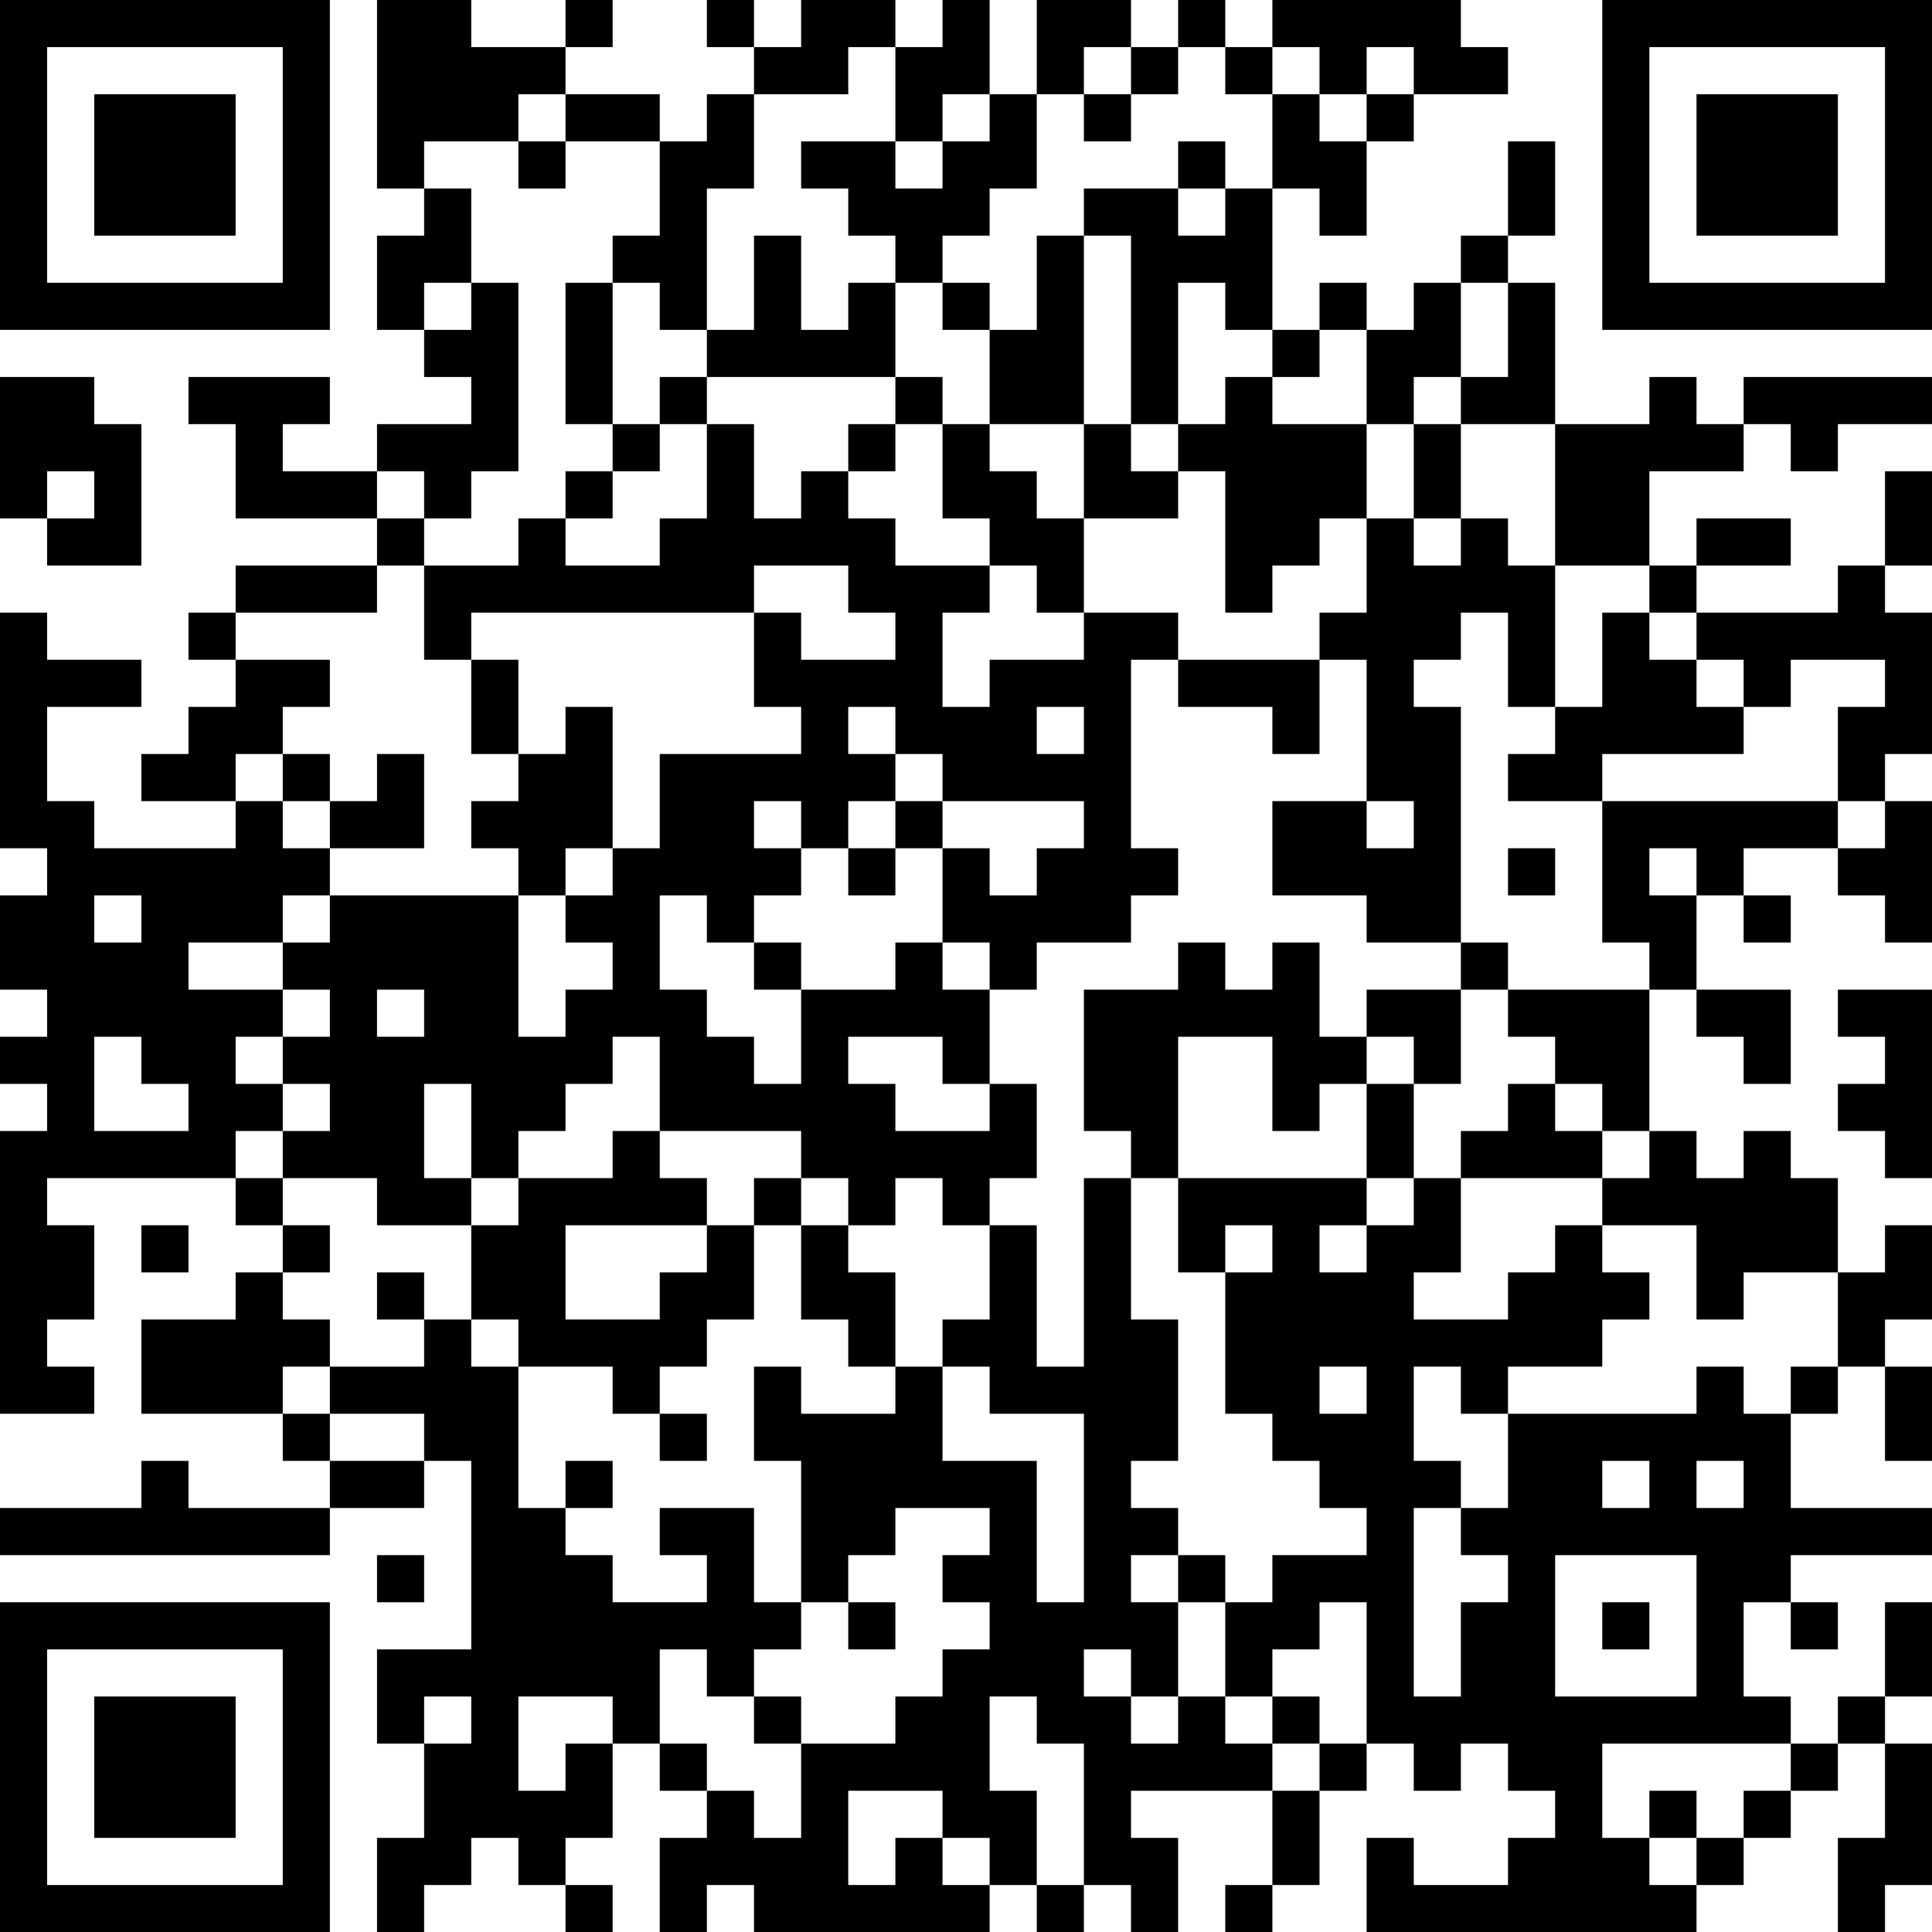 <?xml version="1.0" encoding="UTF-8"?>
<svg xmlns="http://www.w3.org/2000/svg" version="1.1" width="250" height="250" viewBox="0 0 250 250"><rect x="0" y="0" width="250" height="250" fill="#ffffff"/><g transform="scale(6.098)"><g transform="translate(0,0)"><path fill-rule="evenodd" d="M8 0L8 4L9 4L9 5L8 5L8 7L9 7L9 8L10 8L10 9L8 9L8 10L6 10L6 9L7 9L7 8L4 8L4 9L5 9L5 11L8 11L8 12L5 12L5 13L4 13L4 14L5 14L5 15L4 15L4 16L3 16L3 17L5 17L5 18L2 18L2 17L1 17L1 15L3 15L3 14L1 14L1 13L0 13L0 18L1 18L1 19L0 19L0 21L1 21L1 22L0 22L0 23L1 23L1 24L0 24L0 30L2 30L2 29L1 29L1 28L2 28L2 26L1 26L1 25L5 25L5 26L6 26L6 27L5 27L5 28L3 28L3 30L6 30L6 31L7 31L7 32L4 32L4 31L3 31L3 32L0 32L0 33L7 33L7 32L9 32L9 31L10 31L10 35L8 35L8 37L9 37L9 39L8 39L8 41L9 41L9 40L10 40L10 39L11 39L11 40L12 40L12 41L13 41L13 40L12 40L12 39L13 39L13 37L14 37L14 38L15 38L15 39L14 39L14 41L15 41L15 40L16 40L16 41L21 41L21 40L22 40L22 41L23 41L23 40L24 40L24 41L25 41L25 39L24 39L24 38L27 38L27 40L26 40L26 41L27 41L27 40L28 40L28 38L29 38L29 37L30 37L30 38L31 38L31 37L32 37L32 38L33 38L33 39L32 39L32 40L30 40L30 39L29 39L29 41L36 41L36 40L37 40L37 39L38 39L38 38L39 38L39 37L40 37L40 39L39 39L39 41L40 41L40 40L41 40L41 37L40 37L40 36L41 36L41 34L40 34L40 36L39 36L39 37L38 37L38 36L37 36L37 34L38 34L38 35L39 35L39 34L38 34L38 33L41 33L41 32L38 32L38 30L39 30L39 29L40 29L40 31L41 31L41 29L40 29L40 28L41 28L41 26L40 26L40 27L39 27L39 25L38 25L38 24L37 24L37 25L36 25L36 24L35 24L35 21L36 21L36 22L37 22L37 23L38 23L38 21L36 21L36 19L37 19L37 20L38 20L38 19L37 19L37 18L39 18L39 19L40 19L40 20L41 20L41 17L40 17L40 16L41 16L41 13L40 13L40 12L41 12L41 10L40 10L40 12L39 12L39 13L36 13L36 12L38 12L38 11L36 11L36 12L35 12L35 10L37 10L37 9L38 9L38 10L39 10L39 9L41 9L41 8L37 8L37 9L36 9L36 8L35 8L35 9L33 9L33 6L32 6L32 5L33 5L33 3L32 3L32 5L31 5L31 6L30 6L30 7L29 7L29 6L28 6L28 7L27 7L27 4L28 4L28 5L29 5L29 3L30 3L30 2L32 2L32 1L31 1L31 0L27 0L27 1L26 1L26 0L25 0L25 1L24 1L24 0L22 0L22 2L21 2L21 0L20 0L20 1L19 1L19 0L17 0L17 1L16 1L16 0L15 0L15 1L16 1L16 2L15 2L15 3L14 3L14 2L12 2L12 1L13 1L13 0L12 0L12 1L10 1L10 0ZM18 1L18 2L16 2L16 4L15 4L15 7L14 7L14 6L13 6L13 5L14 5L14 3L12 3L12 2L11 2L11 3L9 3L9 4L10 4L10 6L9 6L9 7L10 7L10 6L11 6L11 10L10 10L10 11L9 11L9 10L8 10L8 11L9 11L9 12L8 12L8 13L5 13L5 14L7 14L7 15L6 15L6 16L5 16L5 17L6 17L6 18L7 18L7 19L6 19L6 20L4 20L4 21L6 21L6 22L5 22L5 23L6 23L6 24L5 24L5 25L6 25L6 26L7 26L7 27L6 27L6 28L7 28L7 29L6 29L6 30L7 30L7 31L9 31L9 30L7 30L7 29L9 29L9 28L10 28L10 29L11 29L11 32L12 32L12 33L13 33L13 34L15 34L15 33L14 33L14 32L16 32L16 34L17 34L17 35L16 35L16 36L15 36L15 35L14 35L14 37L15 37L15 38L16 38L16 39L17 39L17 37L19 37L19 36L20 36L20 35L21 35L21 34L20 34L20 33L21 33L21 32L19 32L19 33L18 33L18 34L17 34L17 31L16 31L16 29L17 29L17 30L19 30L19 29L20 29L20 31L22 31L22 34L23 34L23 30L21 30L21 29L20 29L20 28L21 28L21 26L22 26L22 29L23 29L23 25L24 25L24 28L25 28L25 31L24 31L24 32L25 32L25 33L24 33L24 34L25 34L25 36L24 36L24 35L23 35L23 36L24 36L24 37L25 37L25 36L26 36L26 37L27 37L27 38L28 38L28 37L29 37L29 34L28 34L28 35L27 35L27 36L26 36L26 34L27 34L27 33L29 33L29 32L28 32L28 31L27 31L27 30L26 30L26 27L27 27L27 26L26 26L26 27L25 27L25 25L29 25L29 26L28 26L28 27L29 27L29 26L30 26L30 25L31 25L31 27L30 27L30 28L32 28L32 27L33 27L33 26L34 26L34 27L35 27L35 28L34 28L34 29L32 29L32 30L31 30L31 29L30 29L30 31L31 31L31 32L30 32L30 36L31 36L31 34L32 34L32 33L31 33L31 32L32 32L32 30L36 30L36 29L37 29L37 30L38 30L38 29L39 29L39 27L37 27L37 28L36 28L36 26L34 26L34 25L35 25L35 24L34 24L34 23L33 23L33 22L32 22L32 21L35 21L35 20L34 20L34 17L39 17L39 18L40 18L40 17L39 17L39 15L40 15L40 14L38 14L38 15L37 15L37 14L36 14L36 13L35 13L35 12L33 12L33 9L31 9L31 8L32 8L32 6L31 6L31 8L30 8L30 9L29 9L29 7L28 7L28 8L27 8L27 7L26 7L26 6L25 6L25 9L24 9L24 5L23 5L23 4L25 4L25 5L26 5L26 4L27 4L27 2L28 2L28 3L29 3L29 2L30 2L30 1L29 1L29 2L28 2L28 1L27 1L27 2L26 2L26 1L25 1L25 2L24 2L24 1L23 1L23 2L22 2L22 4L21 4L21 5L20 5L20 6L19 6L19 5L18 5L18 4L17 4L17 3L19 3L19 4L20 4L20 3L21 3L21 2L20 2L20 3L19 3L19 1ZM23 2L23 3L24 3L24 2ZM11 3L11 4L12 4L12 3ZM25 3L25 4L26 4L26 3ZM16 5L16 7L15 7L15 8L14 8L14 9L13 9L13 6L12 6L12 9L13 9L13 10L12 10L12 11L11 11L11 12L9 12L9 14L10 14L10 16L11 16L11 17L10 17L10 18L11 18L11 19L7 19L7 20L6 20L6 21L7 21L7 22L6 22L6 23L7 23L7 24L6 24L6 25L8 25L8 26L10 26L10 28L11 28L11 29L13 29L13 30L14 30L14 31L15 31L15 30L14 30L14 29L15 29L15 28L16 28L16 26L17 26L17 28L18 28L18 29L19 29L19 27L18 27L18 26L19 26L19 25L20 25L20 26L21 26L21 25L22 25L22 23L21 23L21 21L22 21L22 20L24 20L24 19L25 19L25 18L24 18L24 14L25 14L25 15L27 15L27 16L28 16L28 14L29 14L29 17L27 17L27 19L29 19L29 20L31 20L31 21L29 21L29 22L28 22L28 20L27 20L27 21L26 21L26 20L25 20L25 21L23 21L23 24L24 24L24 25L25 25L25 22L27 22L27 24L28 24L28 23L29 23L29 25L30 25L30 23L31 23L31 21L32 21L32 20L31 20L31 15L30 15L30 14L31 14L31 13L32 13L32 15L33 15L33 16L32 16L32 17L34 17L34 16L37 16L37 15L36 15L36 14L35 14L35 13L34 13L34 15L33 15L33 12L32 12L32 11L31 11L31 9L30 9L30 11L29 11L29 9L27 9L27 8L26 8L26 9L25 9L25 10L24 10L24 9L23 9L23 5L22 5L22 7L21 7L21 6L20 6L20 7L21 7L21 9L20 9L20 8L19 8L19 6L18 6L18 7L17 7L17 5ZM0 8L0 11L1 11L1 12L3 12L3 9L2 9L2 8ZM15 8L15 9L14 9L14 10L13 10L13 11L12 11L12 12L14 12L14 11L15 11L15 9L16 9L16 11L17 11L17 10L18 10L18 11L19 11L19 12L21 12L21 13L20 13L20 15L21 15L21 14L23 14L23 13L25 13L25 14L28 14L28 13L29 13L29 11L28 11L28 12L27 12L27 13L26 13L26 10L25 10L25 11L23 11L23 9L21 9L21 10L22 10L22 11L23 11L23 13L22 13L22 12L21 12L21 11L20 11L20 9L19 9L19 8ZM18 9L18 10L19 10L19 9ZM1 10L1 11L2 11L2 10ZM30 11L30 12L31 12L31 11ZM16 12L16 13L10 13L10 14L11 14L11 16L12 16L12 15L13 15L13 18L12 18L12 19L11 19L11 22L12 22L12 21L13 21L13 20L12 20L12 19L13 19L13 18L14 18L14 16L17 16L17 15L16 15L16 13L17 13L17 14L19 14L19 13L18 13L18 12ZM18 15L18 16L19 16L19 17L18 17L18 18L17 18L17 17L16 17L16 18L17 18L17 19L16 19L16 20L15 20L15 19L14 19L14 21L15 21L15 22L16 22L16 23L17 23L17 21L19 21L19 20L20 20L20 21L21 21L21 20L20 20L20 18L21 18L21 19L22 19L22 18L23 18L23 17L20 17L20 16L19 16L19 15ZM22 15L22 16L23 16L23 15ZM6 16L6 17L7 17L7 18L9 18L9 16L8 16L8 17L7 17L7 16ZM19 17L19 18L18 18L18 19L19 19L19 18L20 18L20 17ZM29 17L29 18L30 18L30 17ZM32 18L32 19L33 19L33 18ZM35 18L35 19L36 19L36 18ZM2 19L2 20L3 20L3 19ZM16 20L16 21L17 21L17 20ZM8 21L8 22L9 22L9 21ZM39 21L39 22L40 22L40 23L39 23L39 24L40 24L40 25L41 25L41 21ZM2 22L2 24L4 24L4 23L3 23L3 22ZM13 22L13 23L12 23L12 24L11 24L11 25L10 25L10 23L9 23L9 25L10 25L10 26L11 26L11 25L13 25L13 24L14 24L14 25L15 25L15 26L12 26L12 28L14 28L14 27L15 27L15 26L16 26L16 25L17 25L17 26L18 26L18 25L17 25L17 24L14 24L14 22ZM18 22L18 23L19 23L19 24L21 24L21 23L20 23L20 22ZM29 22L29 23L30 23L30 22ZM32 23L32 24L31 24L31 25L34 25L34 24L33 24L33 23ZM3 26L3 27L4 27L4 26ZM8 27L8 28L9 28L9 27ZM28 29L28 30L29 30L29 29ZM12 31L12 32L13 32L13 31ZM34 31L34 32L35 32L35 31ZM36 31L36 32L37 32L37 31ZM8 33L8 34L9 34L9 33ZM25 33L25 34L26 34L26 33ZM33 33L33 36L36 36L36 33ZM18 34L18 35L19 35L19 34ZM34 34L34 35L35 35L35 34ZM9 36L9 37L10 37L10 36ZM11 36L11 38L12 38L12 37L13 37L13 36ZM16 36L16 37L17 37L17 36ZM21 36L21 38L22 38L22 40L23 40L23 37L22 37L22 36ZM27 36L27 37L28 37L28 36ZM34 37L34 39L35 39L35 40L36 40L36 39L37 39L37 38L38 38L38 37ZM18 38L18 40L19 40L19 39L20 39L20 40L21 40L21 39L20 39L20 38ZM35 38L35 39L36 39L36 38ZM0 0L0 7L7 7L7 0ZM1 1L1 6L6 6L6 1ZM2 2L2 5L5 5L5 2ZM34 0L34 7L41 7L41 0ZM35 1L35 6L40 6L40 1ZM36 2L36 5L39 5L39 2ZM0 34L0 41L7 41L7 34ZM1 35L1 40L6 40L6 35ZM2 36L2 39L5 39L5 36Z" fill="#000000"/></g></g></svg>
